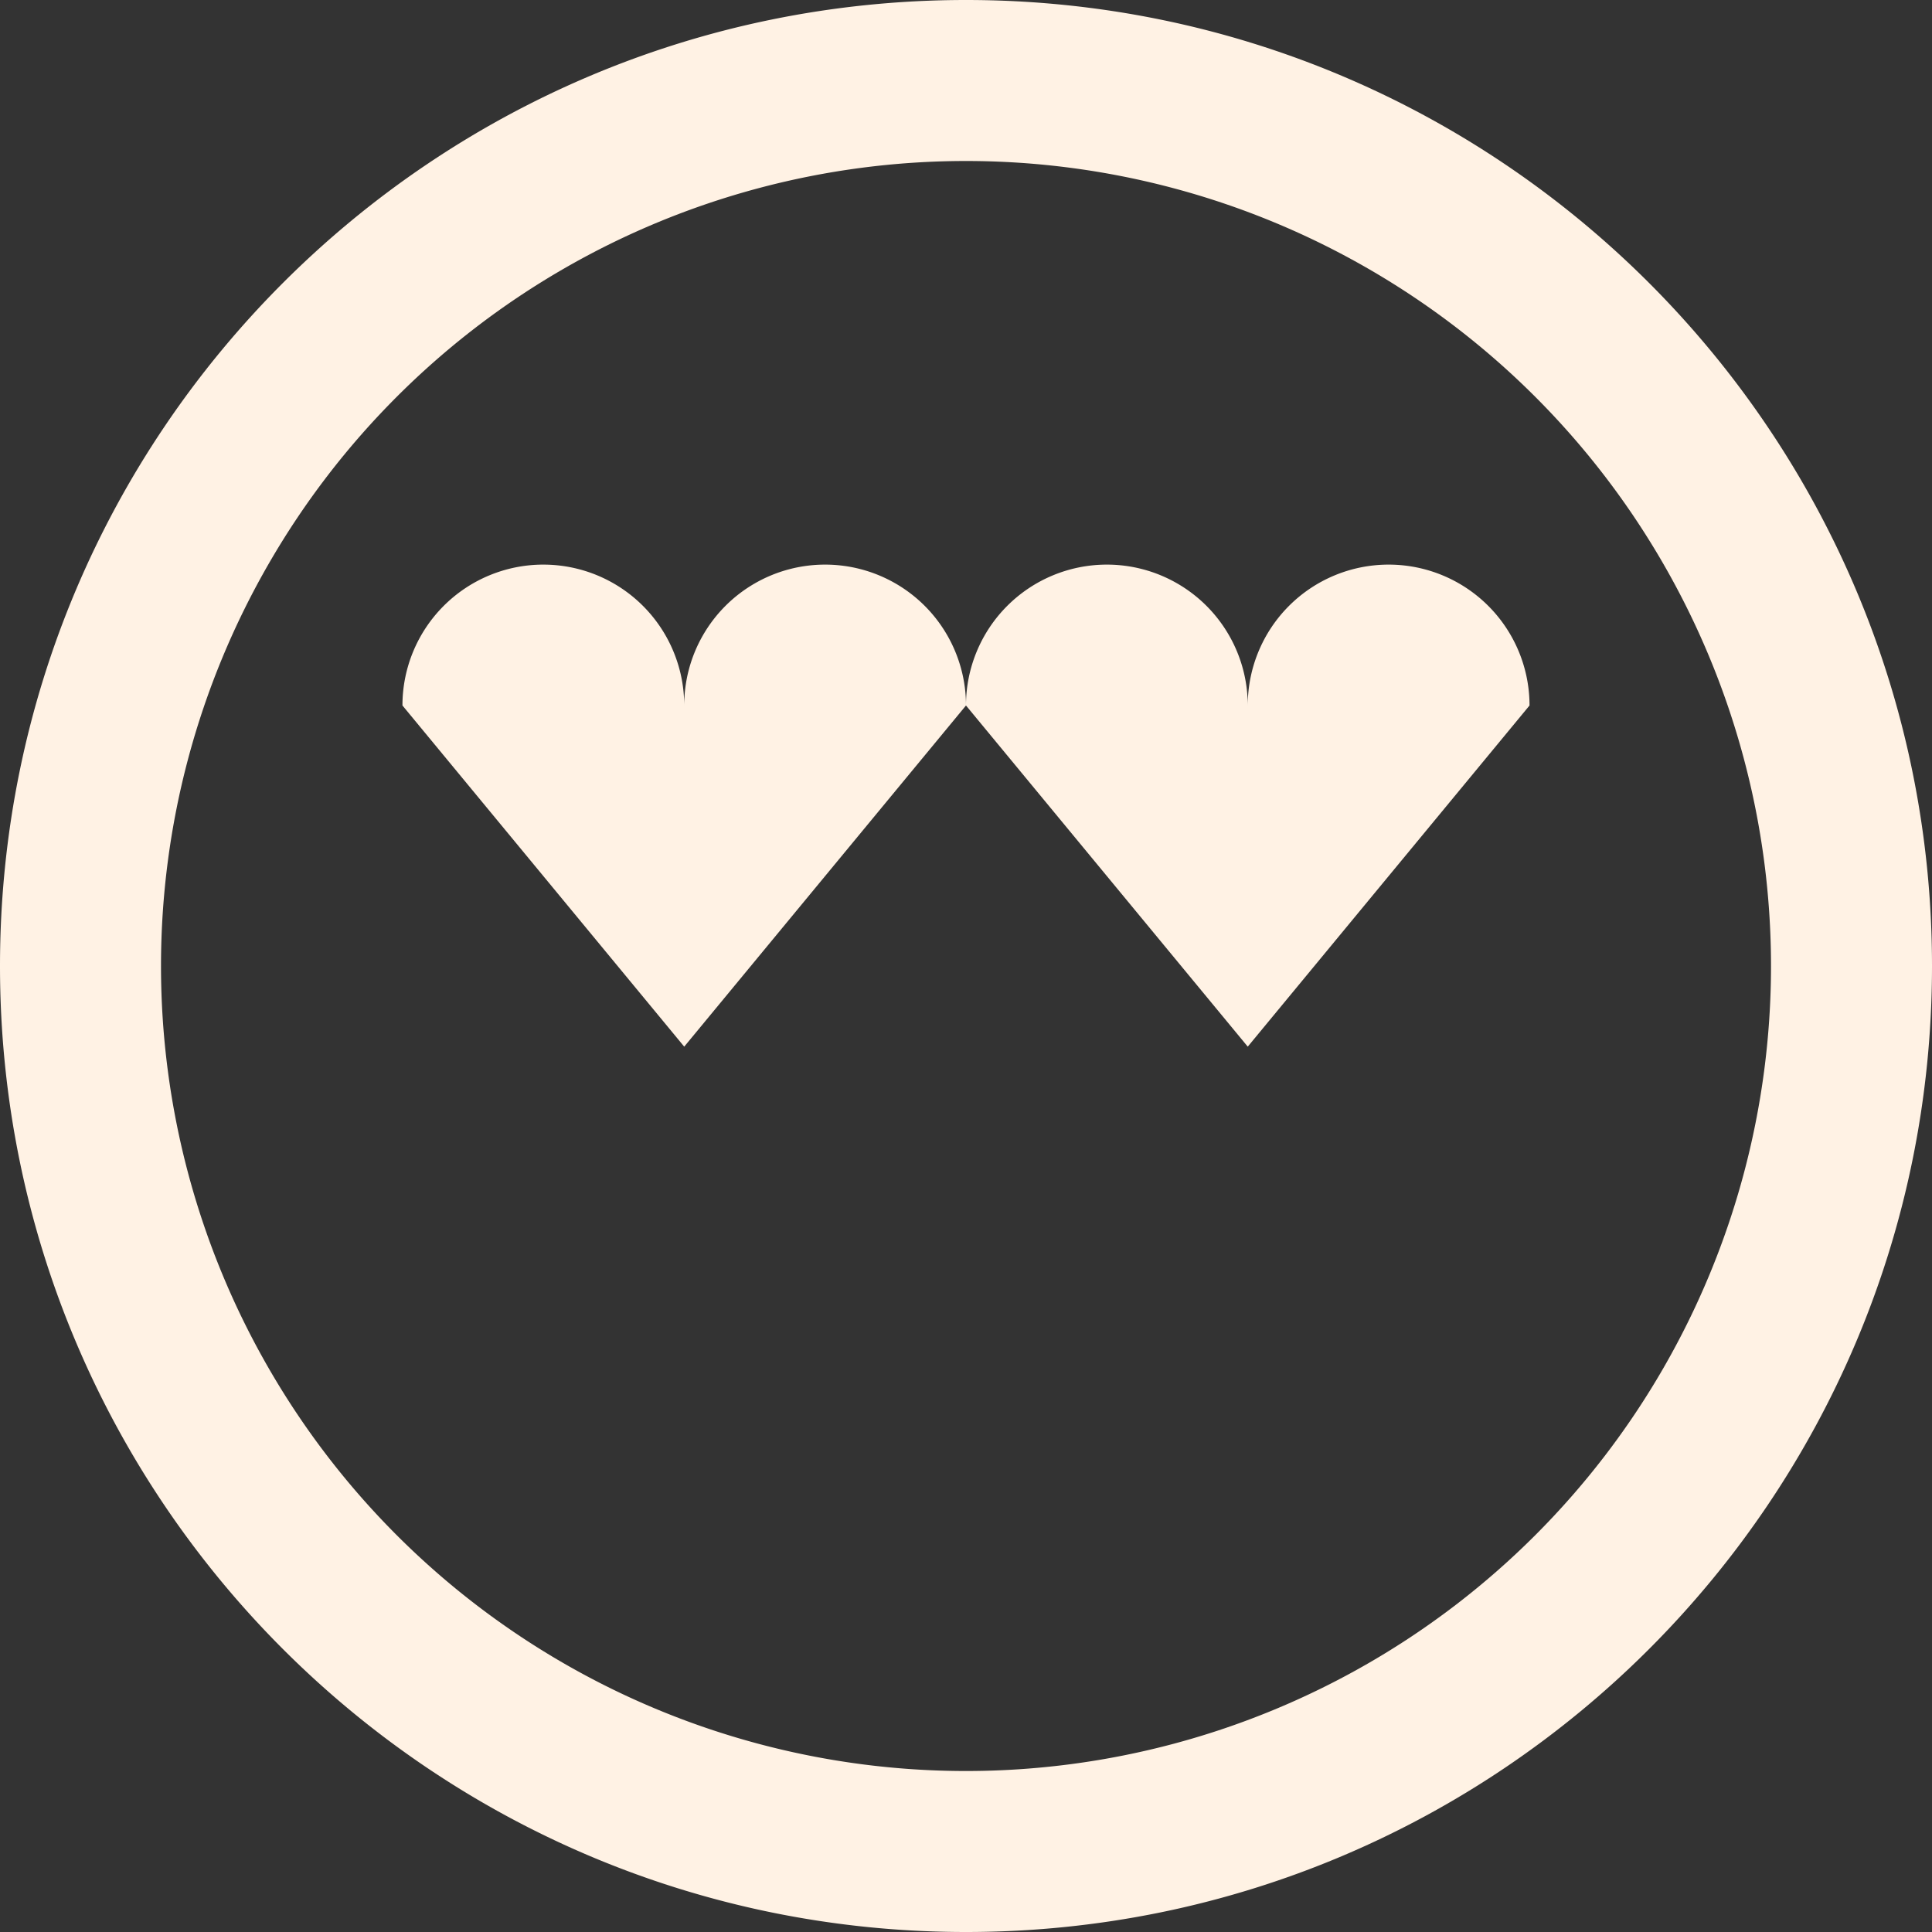 <svg xmlns="http://www.w3.org/2000/svg" width="432.652" height="432.653" viewBox="0 0 432.652 432.653"><rect x="0" y="0" width="432.652" height="432.653" fill="#333333" stroke="none"/><g id="Group_17275" data-name="Group 17275" transform="translate(376.883 540)"><g id="Group_17272" data-name="Group 17272" transform="translate(-376.883 -540)"><path id="Path_32081" data-name="Path 32081" d="M-160.558-540c-119.473,0-216.325,96.852-216.325,216.327s96.852,216.325,216.325,216.325S55.77-204.2,55.77-323.673-41.083-540-160.558-540Zm0,396.6a180.272,180.272,0,0,1-180.27-180.273,180.272,180.272,0,0,1,180.27-180.273A180.273,180.273,0,0,1,19.715-323.673,180.273,180.273,0,0,1-160.558-143.4Z" transform="translate(376.883 540)" fill="#fff2e4"></path></g><g id="Group_17274" data-name="Group 17274" transform="translate(-286.759 -413.557)"><path id="Path_32082" data-name="Path 32082" d="M-197.2-490.3a31.547,31.547,0,0,0-31.547,31.547A31.549,31.549,0,0,0-260.3-490.3a31.547,31.547,0,0,0-31.547,31.547l63.1,76.4,63.1-76.4A31.549,31.549,0,0,0-197.2-490.3Z" transform="translate(418.045 490.296)" fill="#fff2e4"></path><g id="Group_17273" data-name="Group 17273"><path id="Path_32083" data-name="Path 32083" d="M-246.809-490.3a31.547,31.547,0,0,0-31.55,31.547A31.547,31.547,0,0,0-309.906-490.3a31.549,31.549,0,0,0-31.55,31.547l63.1,76.4,63.1-76.4A31.549,31.549,0,0,0-246.809-490.3Z" transform="translate(341.456 490.296)" fill="#fff2e4"></path></g></g></g></svg>